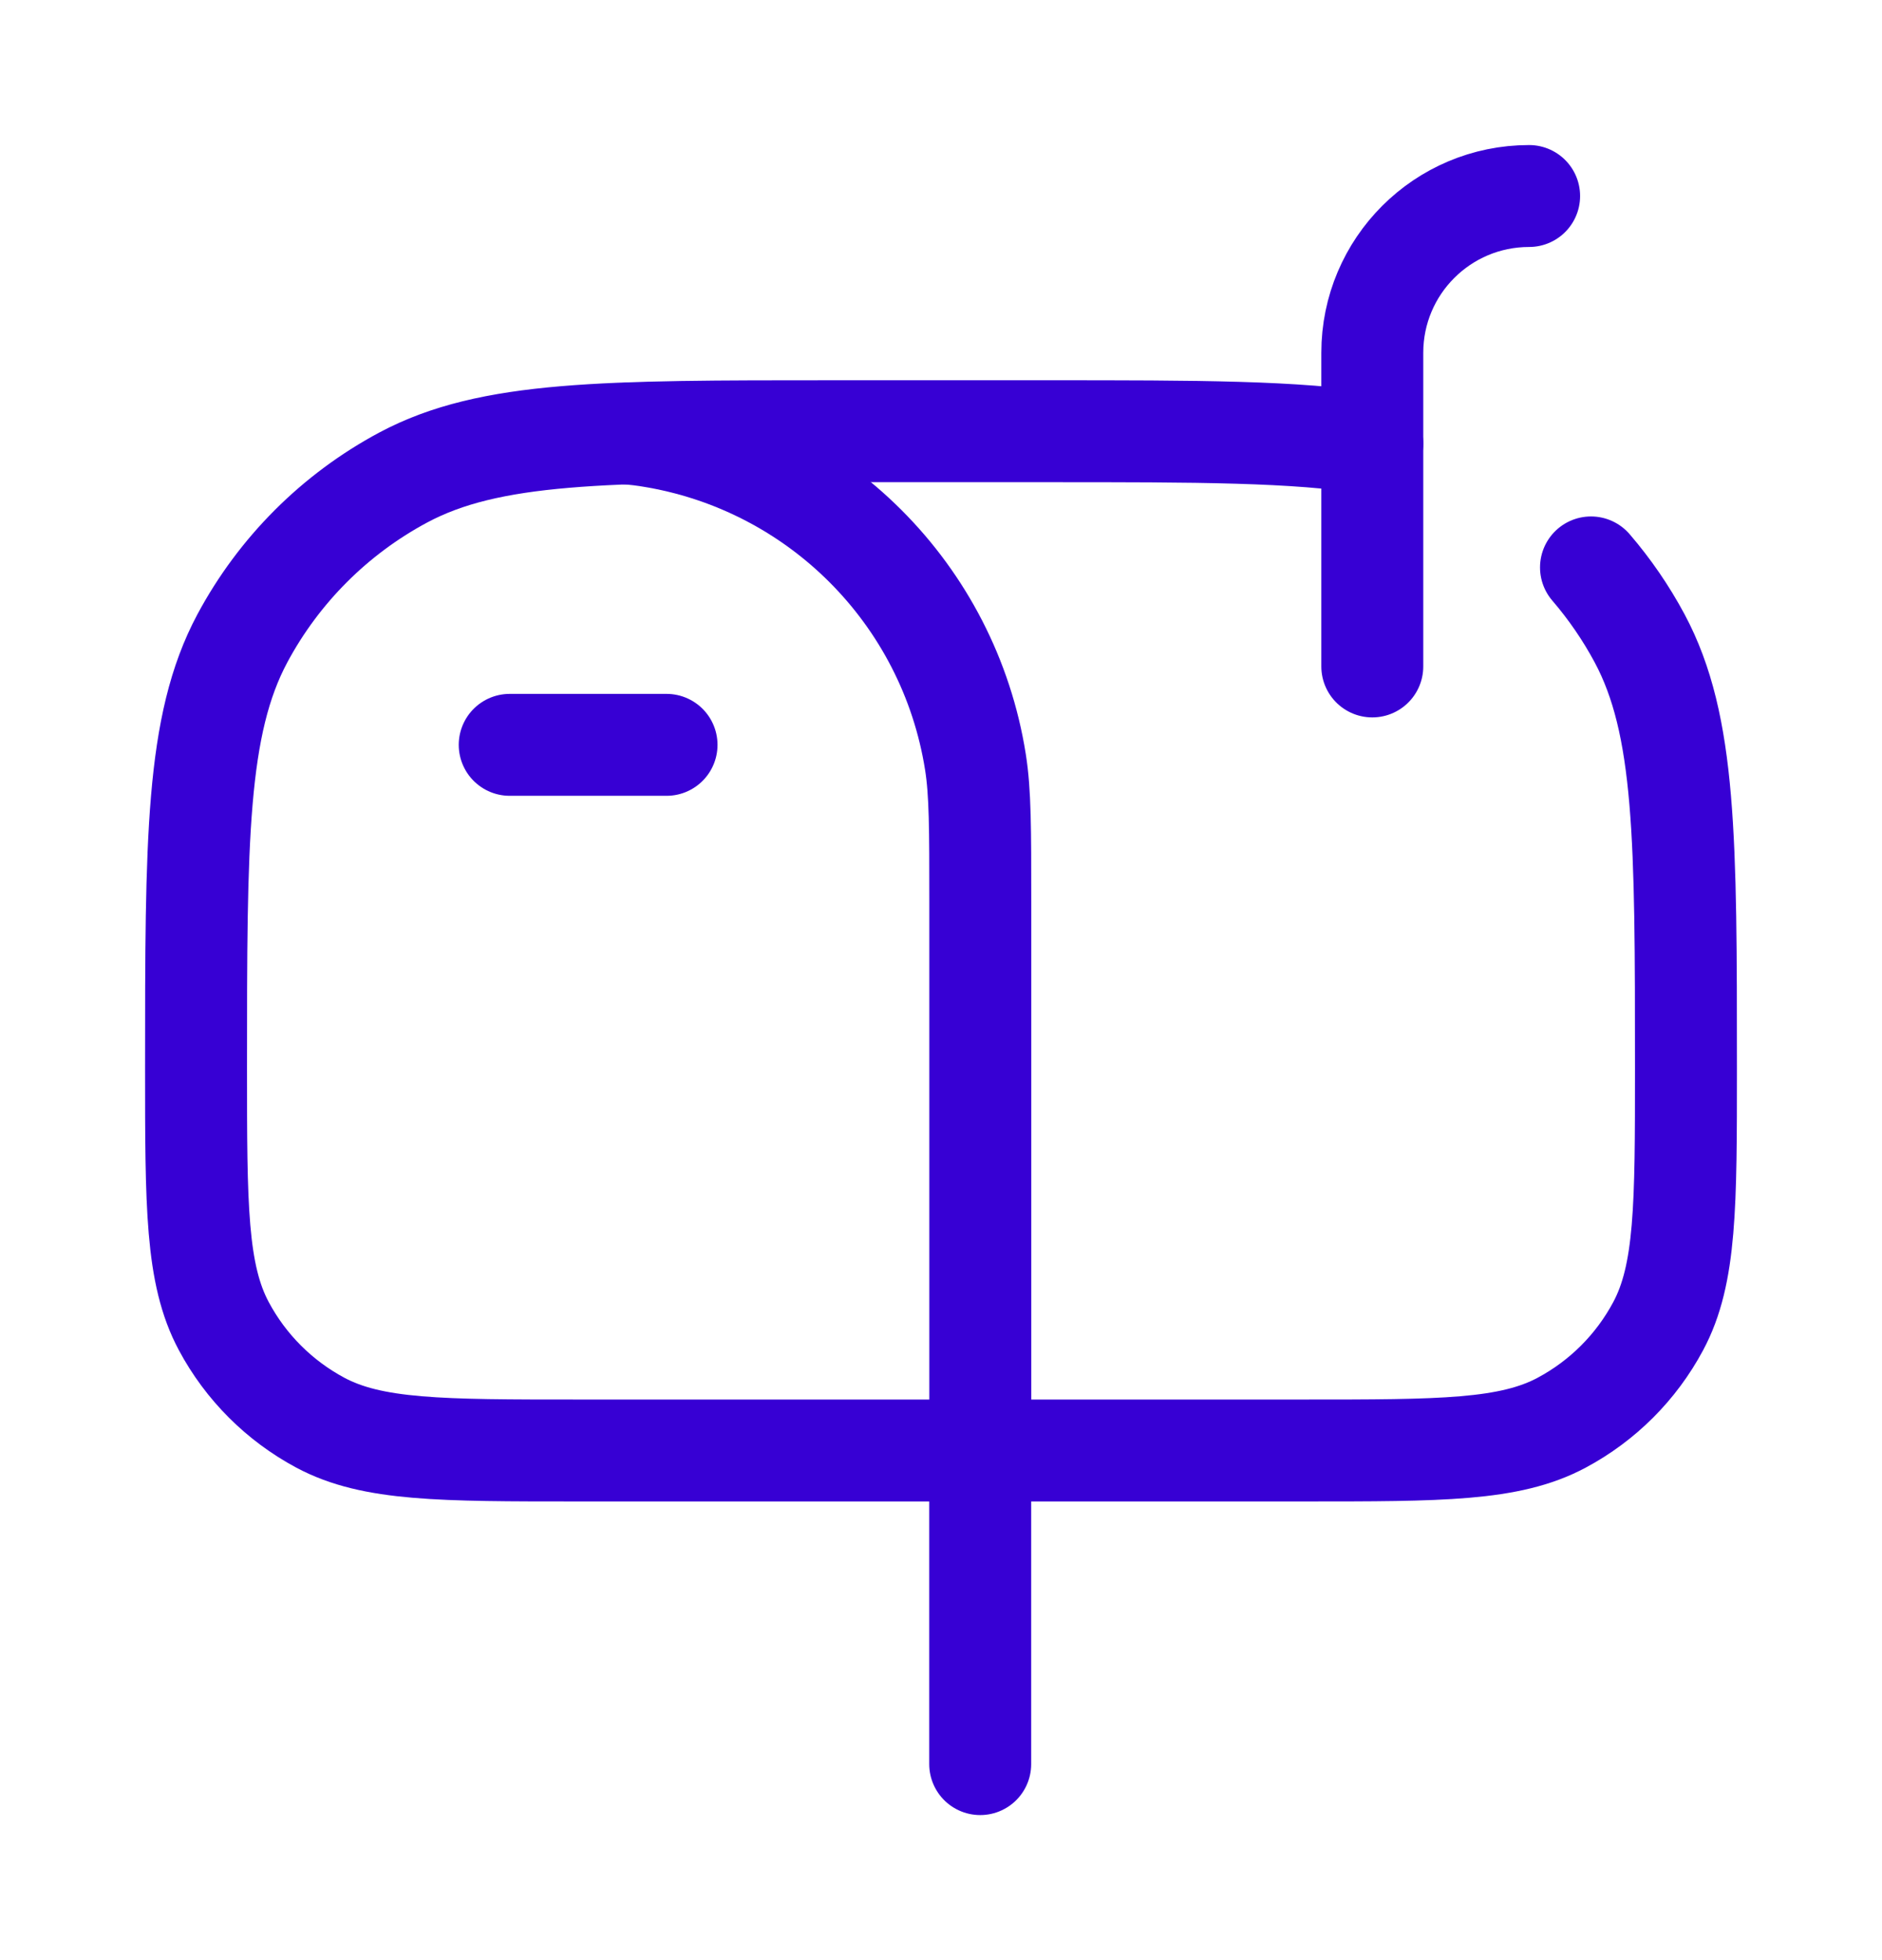 <svg width="24" height="25" viewBox="0 0 24 25" fill="none" xmlns="http://www.w3.org/2000/svg">
    <path d="M6.5 9.5H8.5" stroke="#3700D4" stroke-width="1.3" stroke-linecap="round"
        stroke-linejoin="round" />
    <path d="M17.5 8.5V4.5C17.5 3.395 18.395 2.5 19.5 2.5" stroke="#3700D4" stroke-width="1.3"
        stroke-linecap="round" stroke-linejoin="round" />
    <path d="M12.5 18.5L12.5 22.5" stroke="#3700D4" stroke-width="1.3" stroke-linecap="round" />
    <path
        d="M17.5 5.659C16.535 5.5 15.259 5.5 13.375 5.5H10.625C7.707 5.5 6.248 5.5 5.143 6.09C4.271 6.557 3.557 7.271 3.09 8.143C2.5 9.248 2.5 10.707 2.5 13.625C2.5 15.376 2.5 16.252 2.854 16.914C3.134 17.438 3.563 17.866 4.086 18.146C4.749 18.5 5.624 18.5 7.375 18.5H16.625C18.376 18.5 19.252 18.5 19.914 18.146C20.438 17.866 20.866 17.438 21.146 16.914C21.5 16.252 21.5 15.376 21.5 13.625C21.5 10.707 21.5 9.248 20.91 8.143C20.736 7.818 20.527 7.514 20.289 7.237"
        stroke="#3700D4" stroke-width="1.3" stroke-linecap="round" />
    <path
        d="M12.501 18.5V11.5C12.501 10.571 12.501 10.107 12.439 9.718C12.1 7.578 10.422 5.9 8.283 5.562C8.201 5.549 8.116 5.538 8.023 5.53"
        stroke="#3700D4" stroke-width="1.3" stroke-linecap="round" />
</svg>